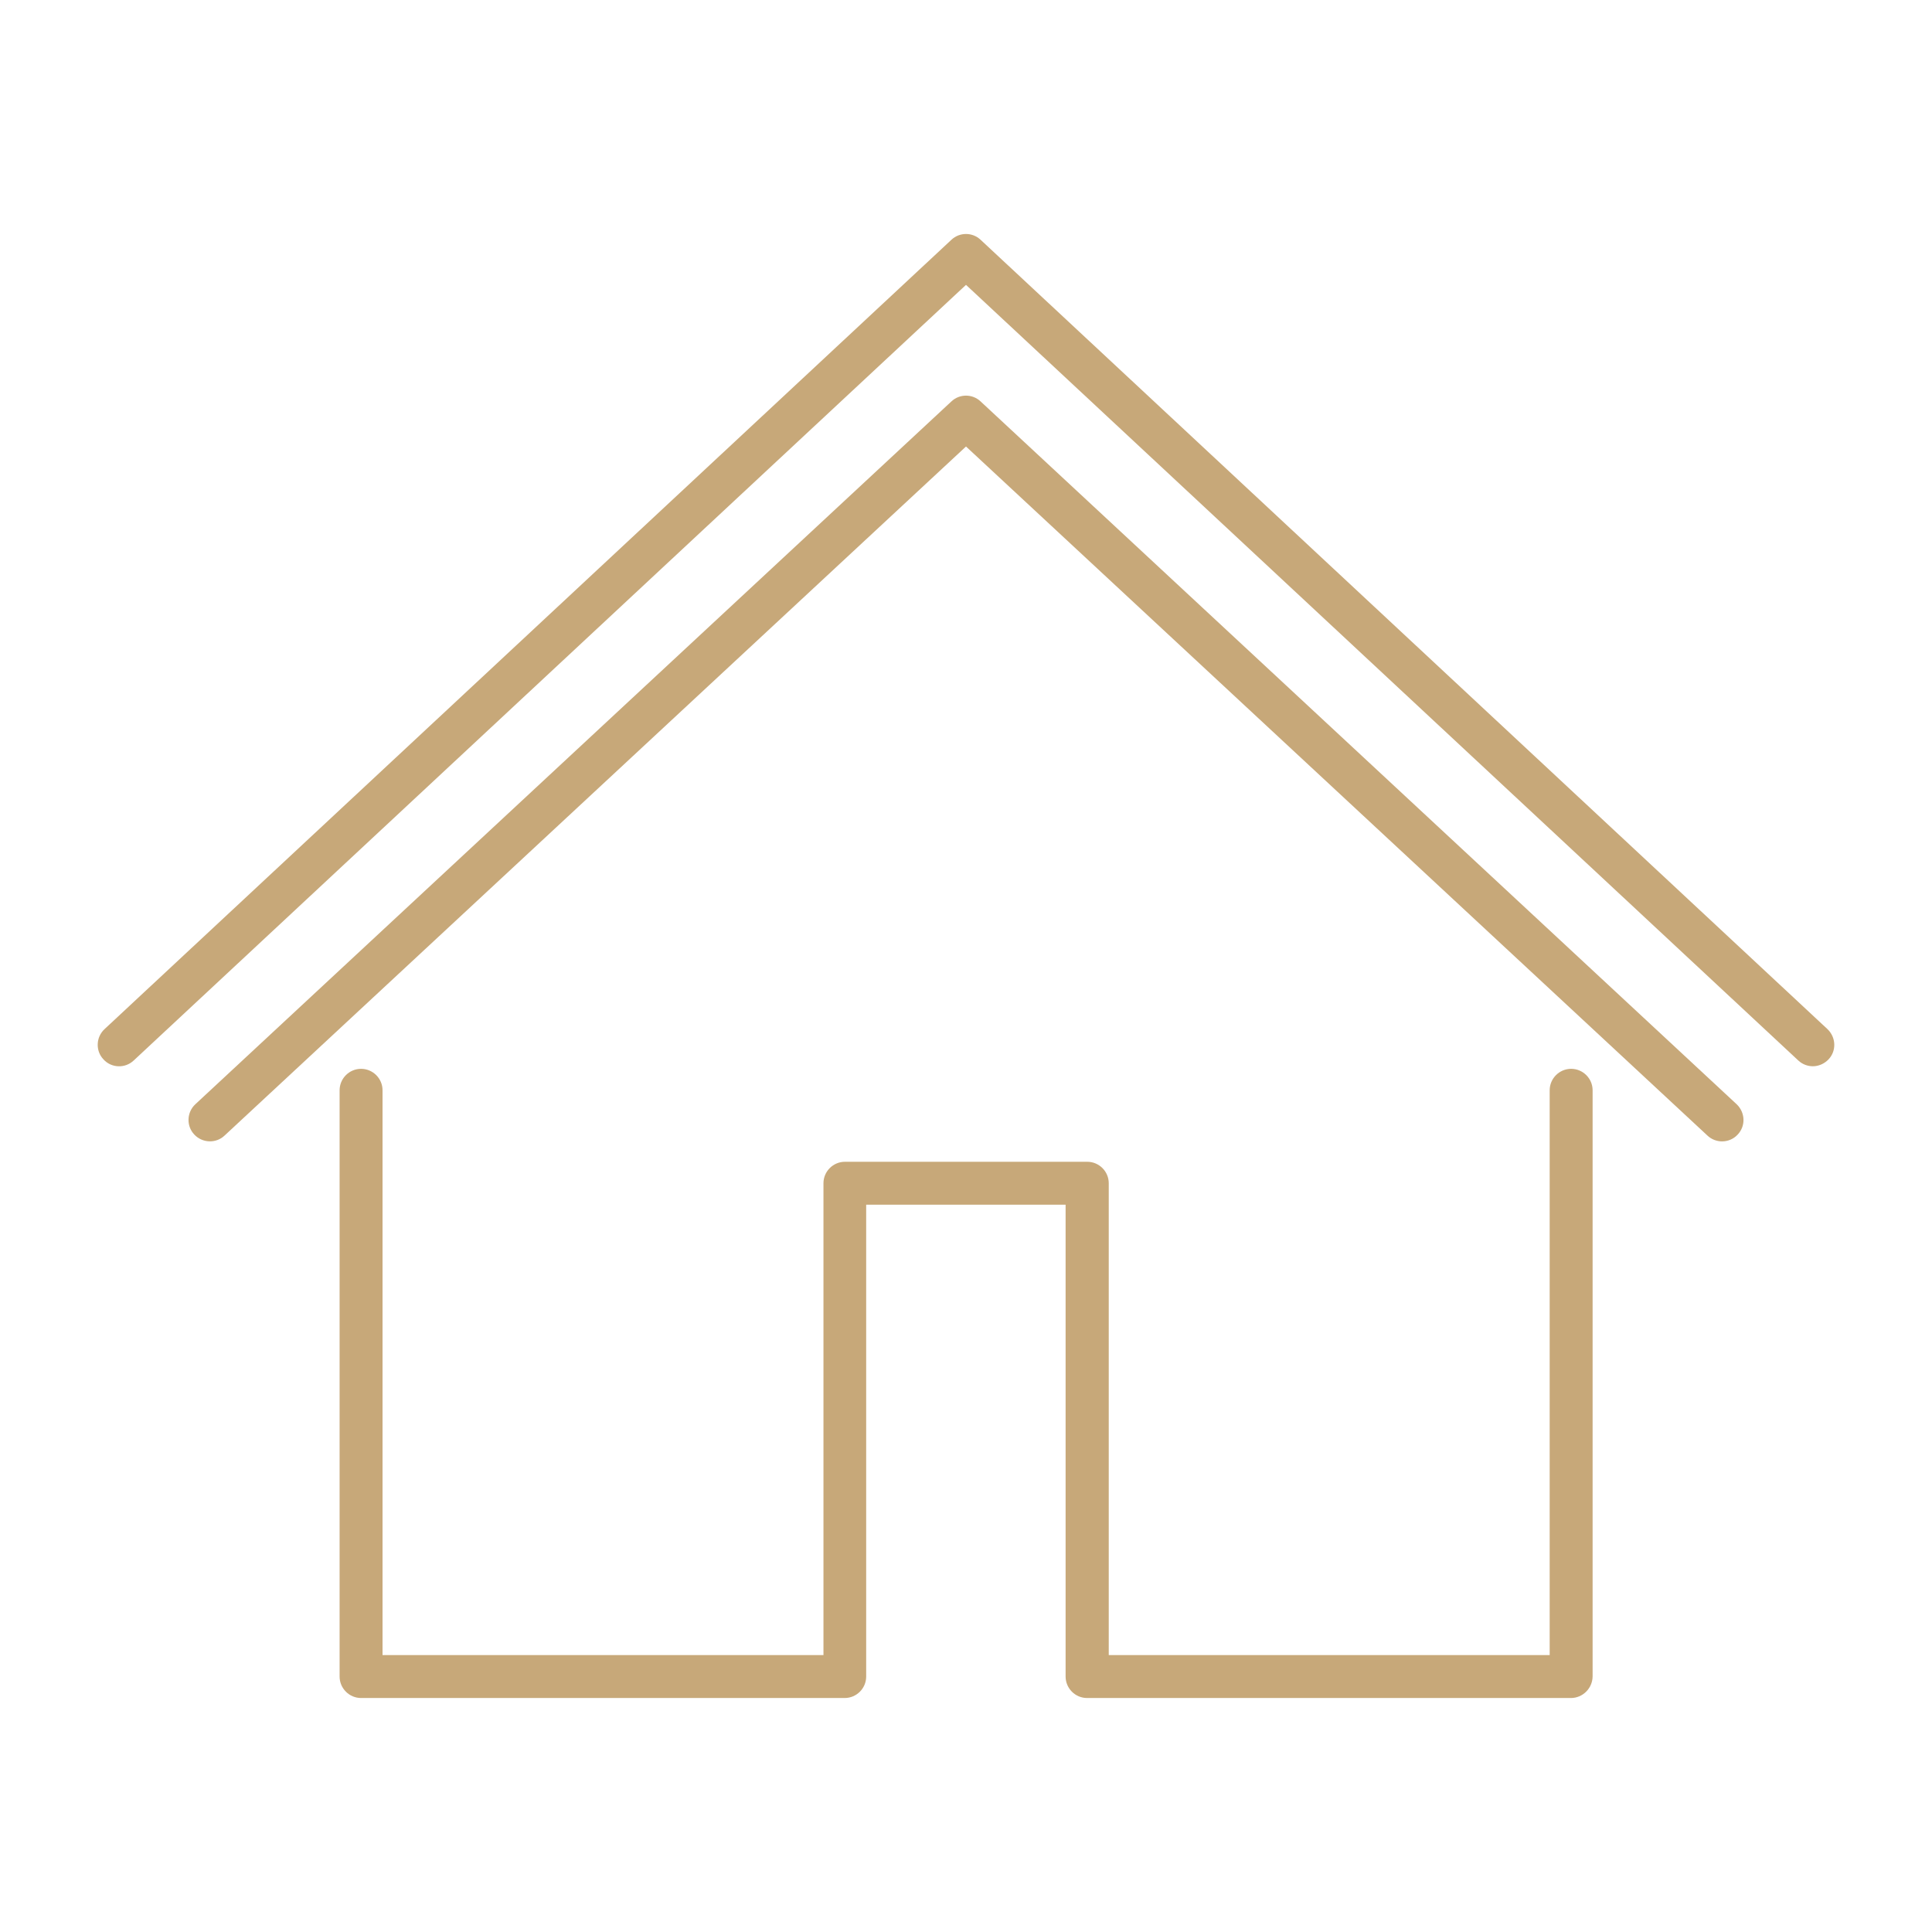 <?xml version="1.0" encoding="utf-8"?>
<!-- Generator: Adobe Illustrator 23.1.0, SVG Export Plug-In . SVG Version: 6.00 Build 0)  -->
<svg version="1.1" id="Layer_1" xmlns="http://www.w3.org/2000/svg" xmlns:xlink="http://www.w3.org/1999/xlink" x="0px" y="0px"
	 viewBox="0 0 90 90" style="enable-background:new 0 0 90 90;" xml:space="preserve">
<style type="text/css">
	.st0{fill:#C7A879;}
</style>
<g id="Layer_3">
</g>
<g id="Layer_4">
</g>
<g id="Layer_5">
</g>
<g id="Layer_6">
</g>
<g id="Layer_7">
</g>
<g id="Layer_8">
</g>
<g id="Layer_9">
	<g>
		<g>
			<path class="st0" d="M84.45,49.67c-0.24,0-0.49-0.09-0.68-0.27L45,13.27L6.23,49.4c-0.4,0.38-1.04,0.36-1.41-0.05
				c-0.38-0.4-0.35-1.04,0.05-1.41l39.45-36.77c0.38-0.36,0.98-0.36,1.36,0l39.45,36.77c0.4,0.38,0.43,1.01,0.05,1.41
				C84.98,49.56,84.71,49.67,84.45,49.67z"/>
		</g>
		<g>
			<path class="st0" d="M80.22,53.17c-0.24,0-0.49-0.09-0.68-0.27L45,20.8L10.46,52.9c-0.4,0.38-1.04,0.35-1.41-0.05
				c-0.38-0.4-0.35-1.04,0.05-1.41L44.32,18.7c0.38-0.36,0.98-0.36,1.36,0L80.9,51.44c0.4,0.38,0.43,1.01,0.05,1.41
				C80.76,53.06,80.49,53.17,80.22,53.17z"/>
		</g>
		<g>
			<path class="st0" d="M73.18,79.1H50.64c-0.55,0-1-0.45-1-1V56.12h-9.29V78.1c0,0.55-0.45,1-1,1H16.82c-0.55,0-1-0.45-1-1V50.79
				c0-0.55,0.45-1,1-1s1,0.45,1,1V77.1h20.54V55.12c0-0.55,0.45-1,1-1h11.29c0.55,0,1,0.45,1,1V77.1h20.54V50.79c0-0.55,0.45-1,1-1
				s1,0.45,1,1V78.1C74.18,78.65,73.73,79.1,73.18,79.1z"/>
		</g>
	</g>
</g>
<g id="Layer_10">
</g>
</svg>
